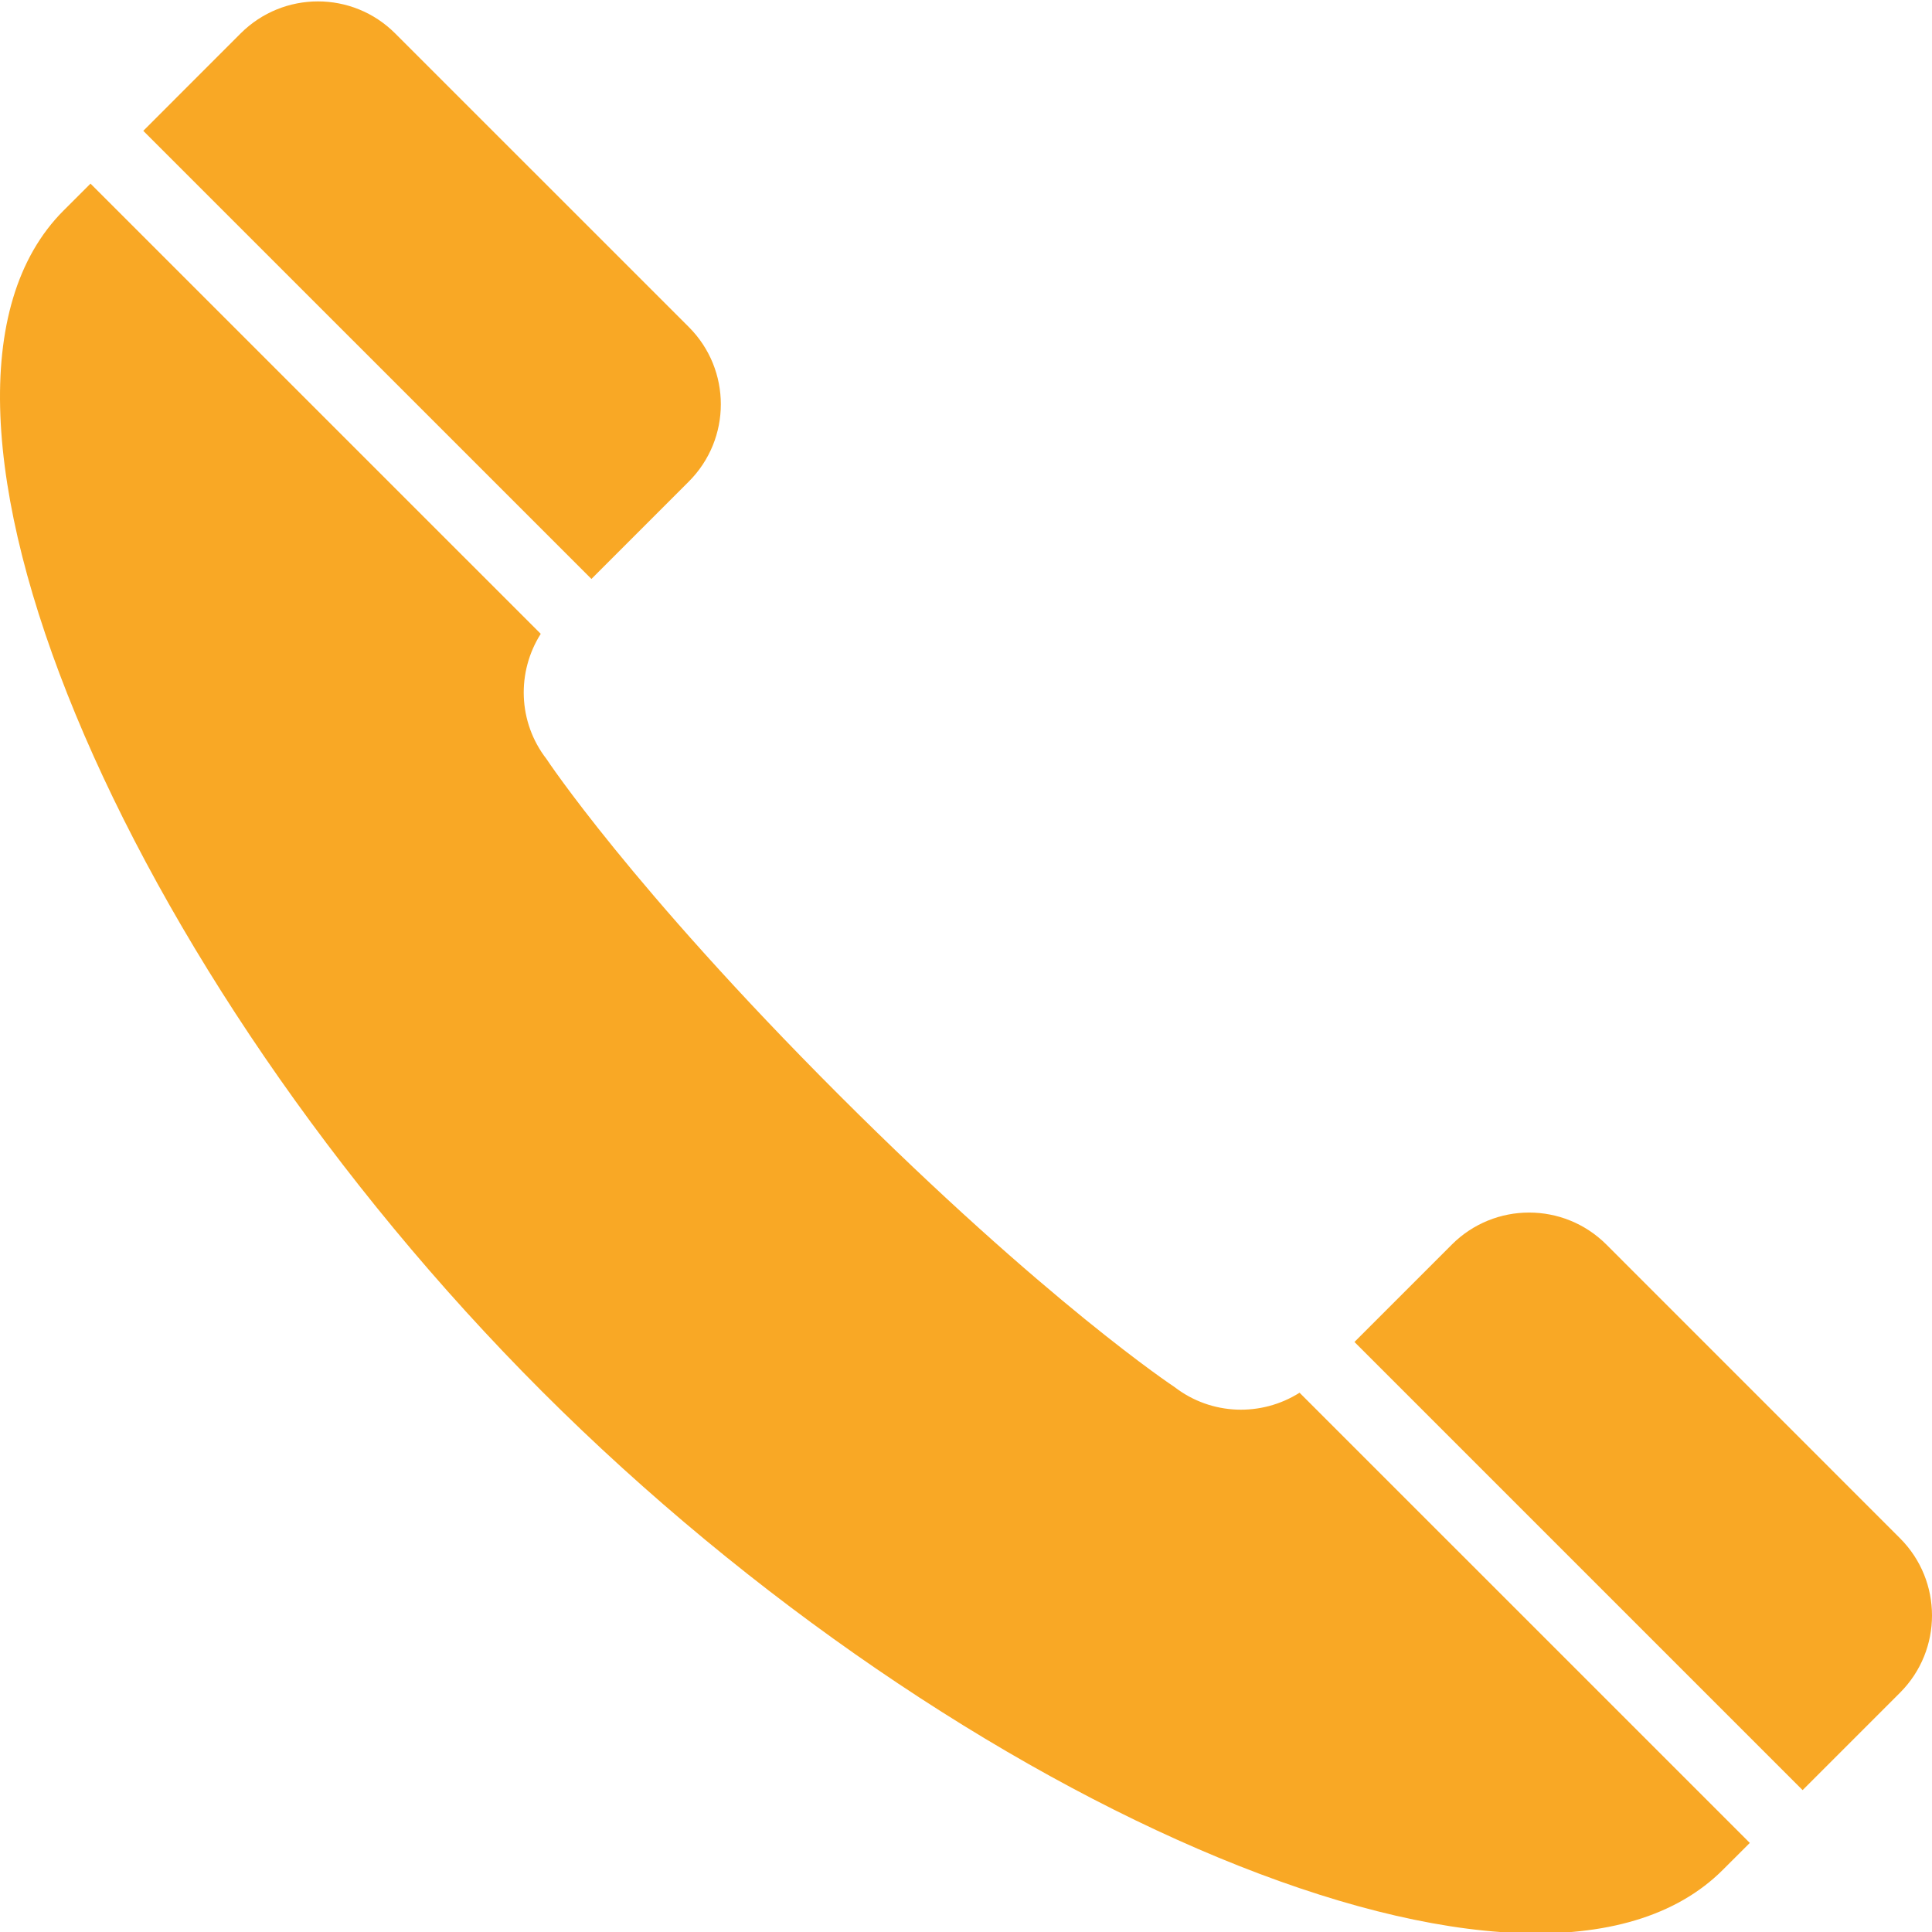 <svg width="512" height="512" viewBox="0 0 512 512" fill="none" xmlns="http://www.w3.org/2000/svg">
<g clip-path="url(#clip0_68_37)">
<path d="M182.544 127.61C193.856 116.298 193.856 97.978 182.544 86.666L104.721 8.852C93.409 -2.46 75.099 -2.45 63.776 8.852C63.576 9.063 60.905 11.726 37.97 34.67L156.736 153.427L182.544 127.61Z" fill="#F9A825"/>
<path d="M311.242 367.565C311.242 367.565 277.486 345.302 222.277 290.102C167.068 234.884 144.814 201.127 144.814 201.127C137.236 191.337 136.905 178.083 143.302 167.973L23.985 48.665C21.702 50.928 19.38 53.251 16.848 55.792C-32.895 105.535 32.895 257.998 143.634 368.735C254.371 479.474 406.843 545.274 456.577 495.521C459.119 492.977 461.442 490.675 463.715 488.394L344.397 369.086C334.297 375.474 321.042 375.133 311.242 367.565Z" fill="#F9A825"/>
<path d="M425.713 329.825C414.392 318.513 396.062 318.513 384.75 329.825L358.942 355.633L477.709 474.399C500.644 451.464 503.316 448.803 503.517 448.593C514.829 437.281 514.829 418.959 503.517 407.648L425.713 329.825Z" fill="#F9A825"/>
</g>
<defs>
<clipPath id="clip0_68_37">
<rect width="512" height="512" fill="white"/>
</clipPath>
</defs>
</svg>
